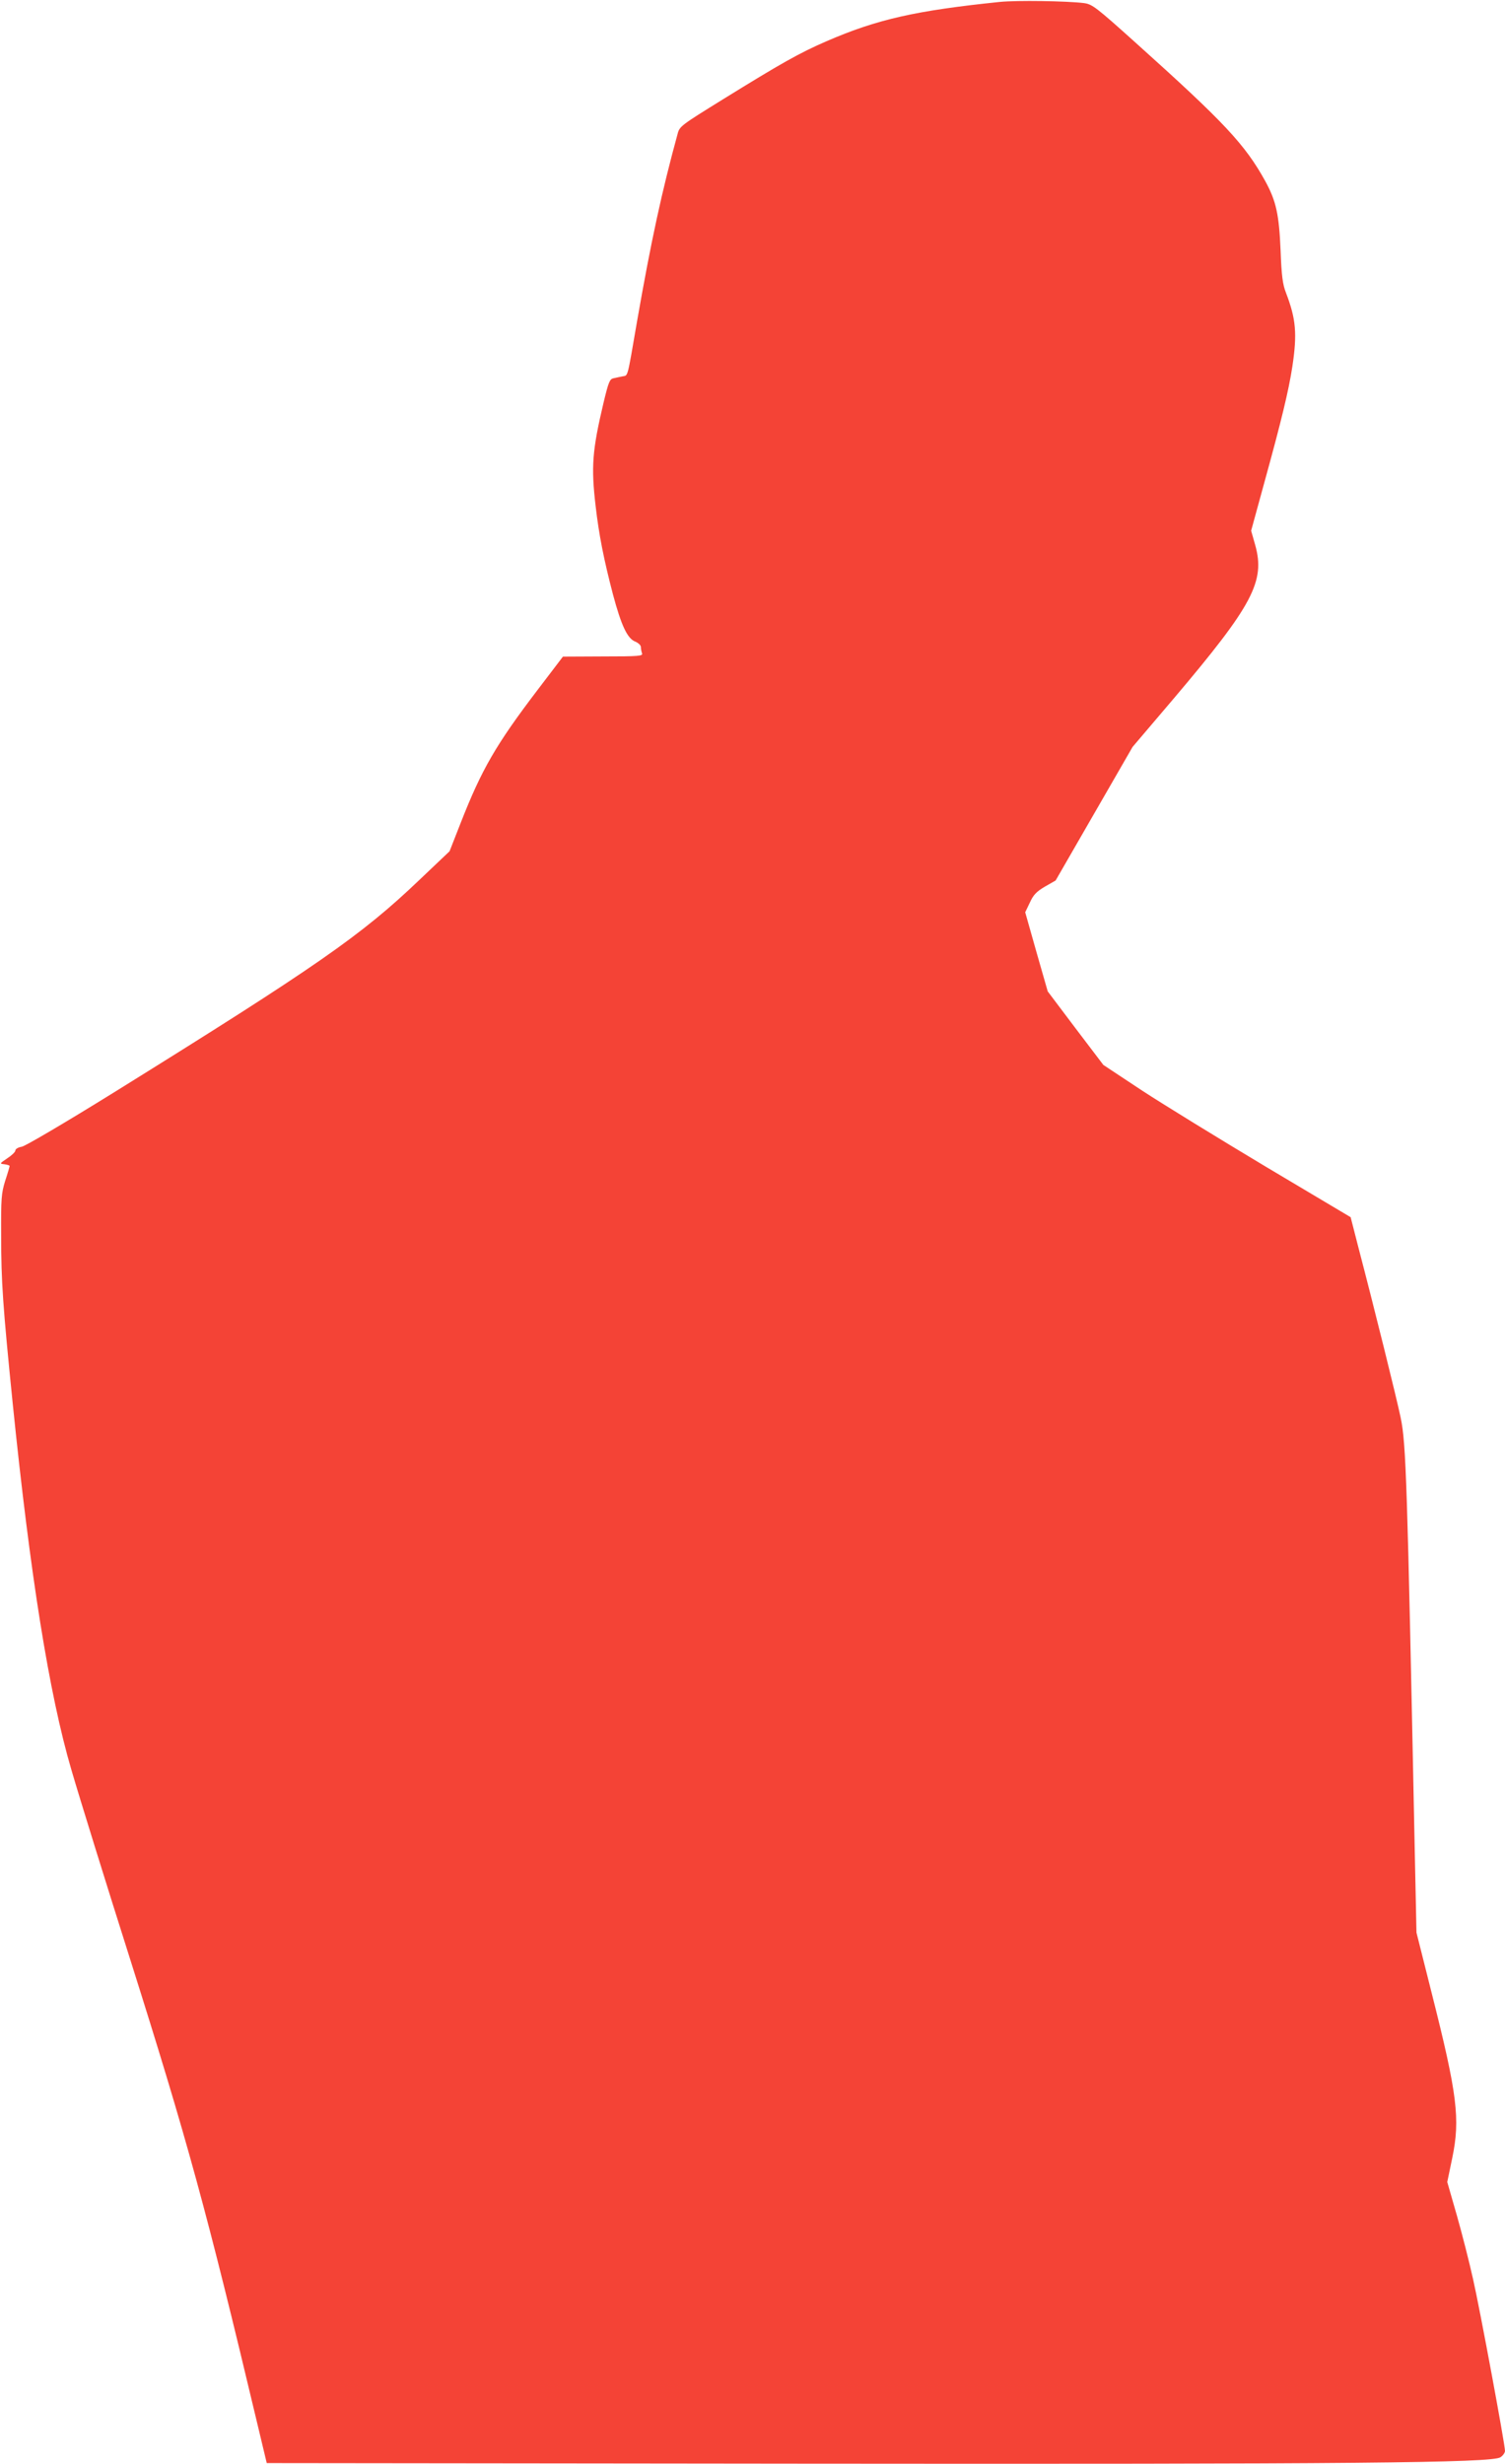 <?xml version="1.0" standalone="no"?>
<!DOCTYPE svg PUBLIC "-//W3C//DTD SVG 20010904//EN"
 "http://www.w3.org/TR/2001/REC-SVG-20010904/DTD/svg10.dtd">
<svg version="1.0" xmlns="http://www.w3.org/2000/svg"
 width="782pt" height="1280pt" viewBox="0 0 782 1280"
 preserveAspectRatio="xMidYMid meet">
<g transform="translate(0,1280) scale(0.1,-0.1)"
fill="#f44336" stroke="none">
<path d="M5195 12790 c-436 -45 -637 -90 -900 -204 -143 -62 -236 -115 -537
-301 -218 -135 -227 -141 -237 -180 -82 -299 -138 -557 -211 -975 -52 -302
-46 -279 -75 -285 -14 -3 -35 -7 -47 -10 -20 -4 -26 -19 -52 -127 -59 -249
-65 -333 -41 -538 17 -147 42 -275 90 -458 43 -161 75 -230 116 -245 16 -7 29
-19 29 -28 0 -10 3 -24 6 -33 5 -14 -16 -16 -202 -16 l-209 -1 -131 -172
c-217 -285 -291 -413 -400 -691 l-58 -148 -159 -151 c-301 -287 -528 -445
-1582 -1100 -258 -160 -464 -281 -482 -284 -19 -3 -33 -12 -33 -19 0 -8 -19
-26 -42 -41 -41 -28 -41 -28 -15 -31 15 -2 27 -6 27 -9 0 -3 -10 -38 -23 -77
-20 -65 -22 -90 -21 -286 0 -238 9 -365 60 -870 91 -894 189 -1509 305 -1904
42 -144 184 -602 306 -986 298 -943 396 -1301 660 -2410 l49 -205 2759 -3
c2888 -3 3607 4 3651 33 13 8 24 24 24 33 0 34 -130 735 -166 893 -19 86 -57
235 -84 330 l-50 174 26 125 c42 202 26 331 -106 853 l-80 318 -10 477 c-38
1871 -44 2063 -72 2197 -20 98 -138 573 -220 886 l-40 156 -442 263 c-242 145
-532 323 -642 395 l-201 133 -145 191 -144 191 -59 206 -58 205 24 50 c18 40
34 57 78 83 l56 32 200 347 200 347 216 254 c409 483 474 606 421 795 l-21 74
69 252 c90 326 126 477 145 600 26 172 19 248 -33 384 -17 43 -23 87 -28 220
-8 188 -23 256 -79 359 -106 192 -213 306 -673 719 -209 188 -227 201 -270
207 -90 11 -348 15 -437 6z"/>
</g>
</svg>
